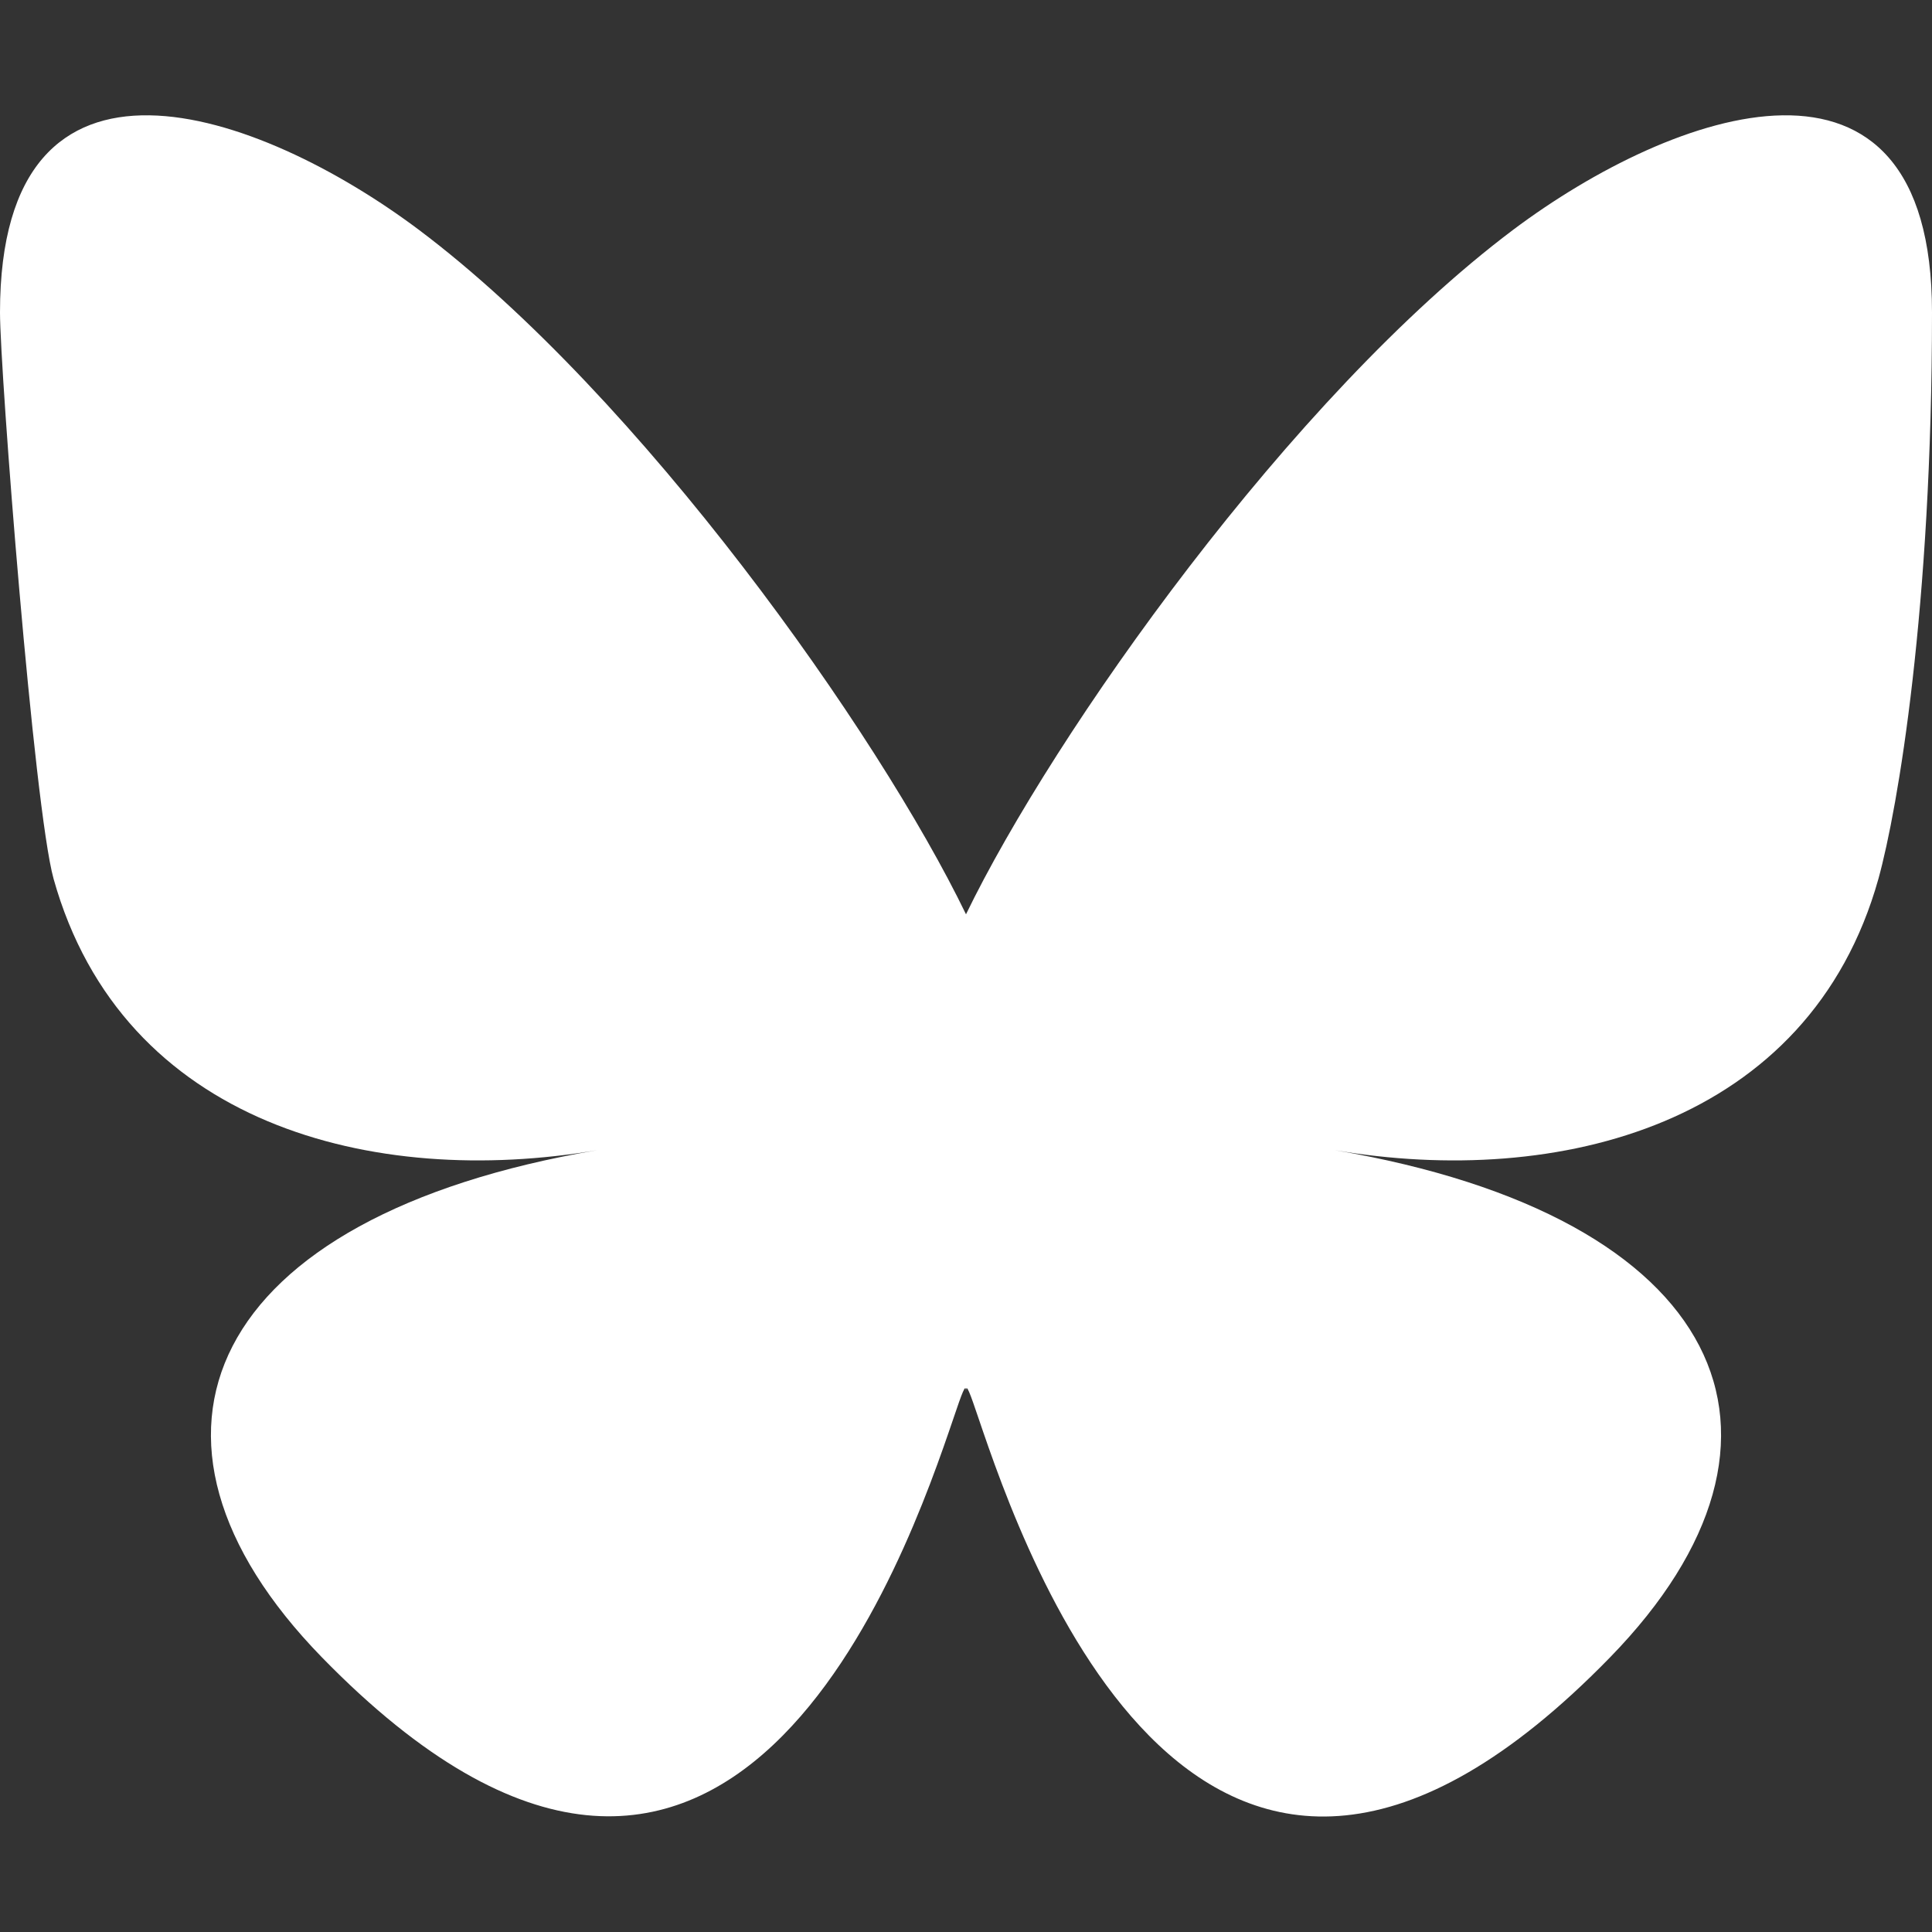 <?xml version="1.0" encoding="UTF-8"?>
<svg id="Layer_1" xmlns="http://www.w3.org/2000/svg" version="1.1" xmlns:xlink="http://www.w3.org/1999/xlink" viewBox="0 0 512 512">
  <rect x="0" y="0" width="512" height="512" fill="#333333" stroke="none"/>
  <!-- Generator: Adobe Illustrator 29.3.1, SVG Export Plug-In . SVG Version: 2.1.0 Build 151)  -->
  <defs>
    <style>
      .st0 {
        fill: #fff;
      }
    </style>
  </defs>
  <path class="st0" d="M111,60.9c58.7,44.1,121.8,133.4,145,181.4,23.2-47.9,86.3-137.3,145-181.4,42.4-31.8,111-56.4,111,21.9s-9,131.3-14.2,150.1c-18.3,65.3-84.9,82-144.1,71.9,103.5,17.6,129.9,76,73,134.4-108,110.9-155.3-27.8-167.4-63.4-2.2-6.5-3.3-9.6-3.3-7,0-2.6-1.1.5-3.3,7-12.1,35.5-59.4,174.2-167.4,63.4-56.9-58.4-30.5-116.8,73-134.4-59.2,10.1-125.8-6.6-144.1-71.9C9,214.2,0,98.5,0,82.8,0,4.5,68.6,29.1,111,60.9h0Z"/>
</svg>